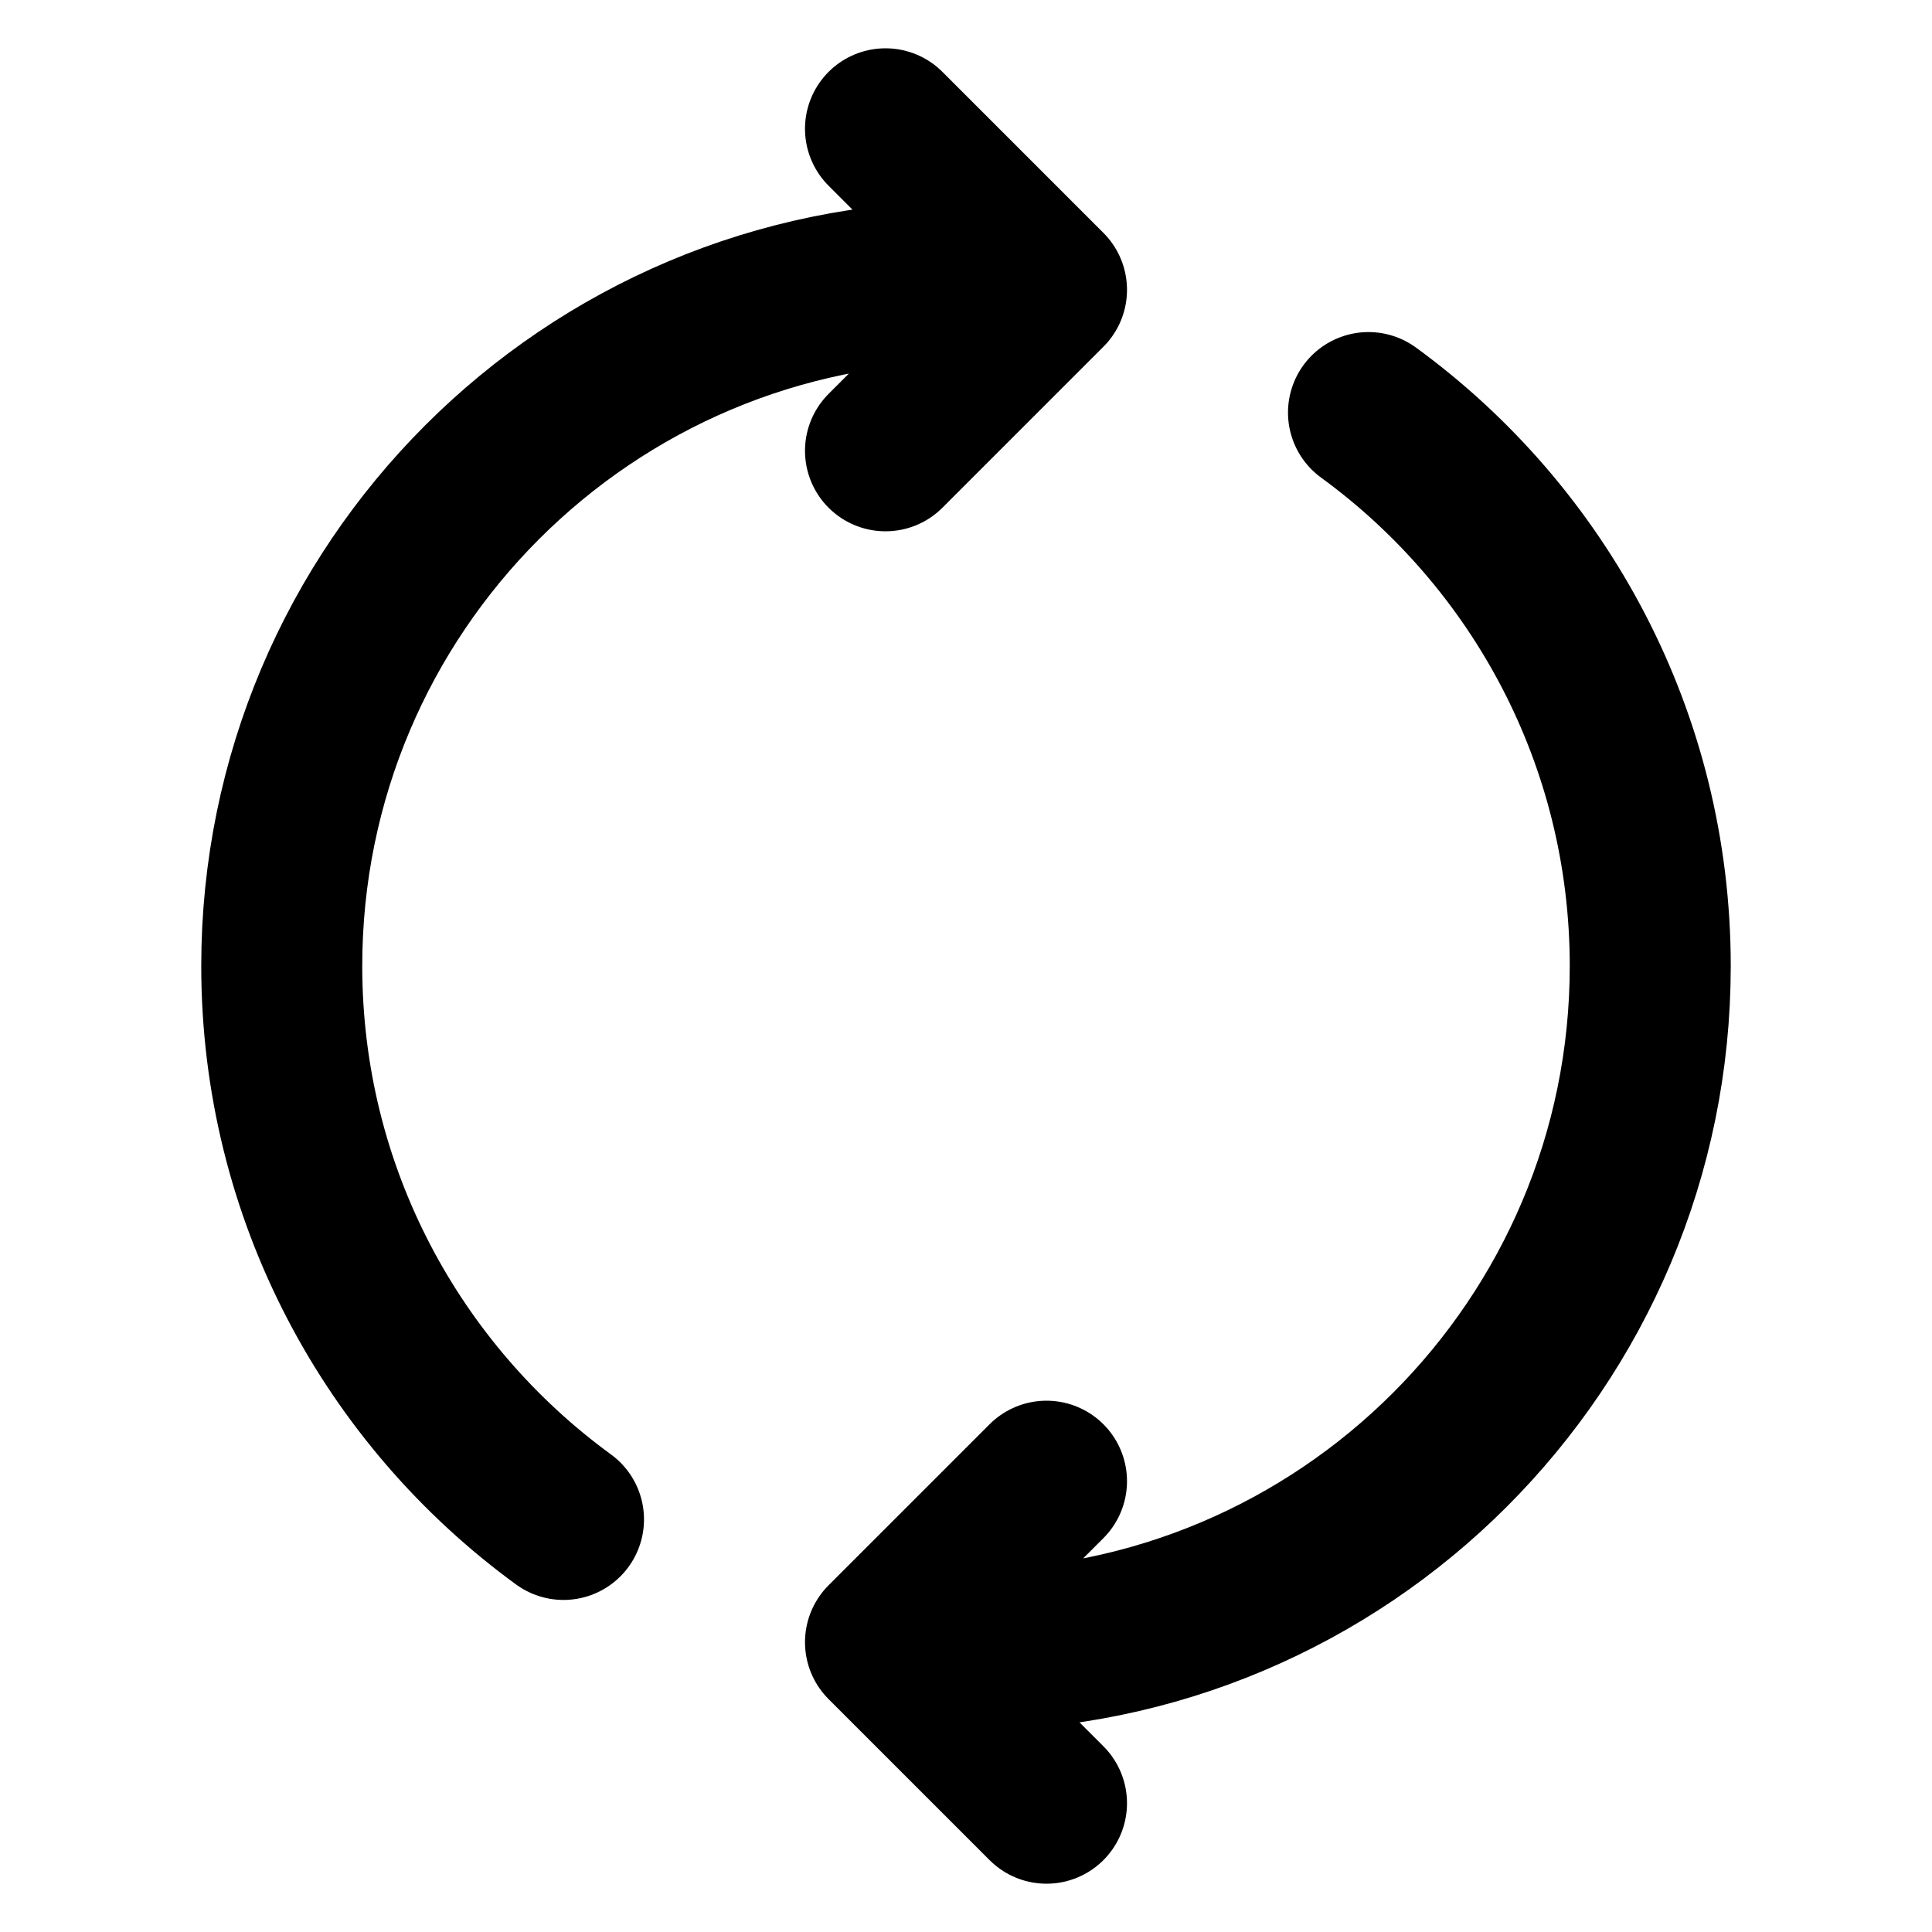 <?xml version="1.0" encoding="utf-8"?><!-- Скачано с сайта svg4.ru / Downloaded from svg4.ru -->
<svg width="800px" height="800px" viewBox="0 0 24 24" fill="none" xmlns="http://www.w3.org/2000/svg">
<path d="M12 20.5C16.694 20.5 20.5 16.695 20.5 12C20.5 9.175 19.121 6.671 17 5.125M13 22.4L11 20.4L13 18.4M12 3.5C7.306 3.5 3.5 7.306 3.5 12C3.5 14.826 4.879 17.329 7 18.875M11 5.6L13 3.6L11 1.6" stroke="#000000" stroke-width="2" stroke-linecap="round" stroke-linejoin="round"/>
</svg>